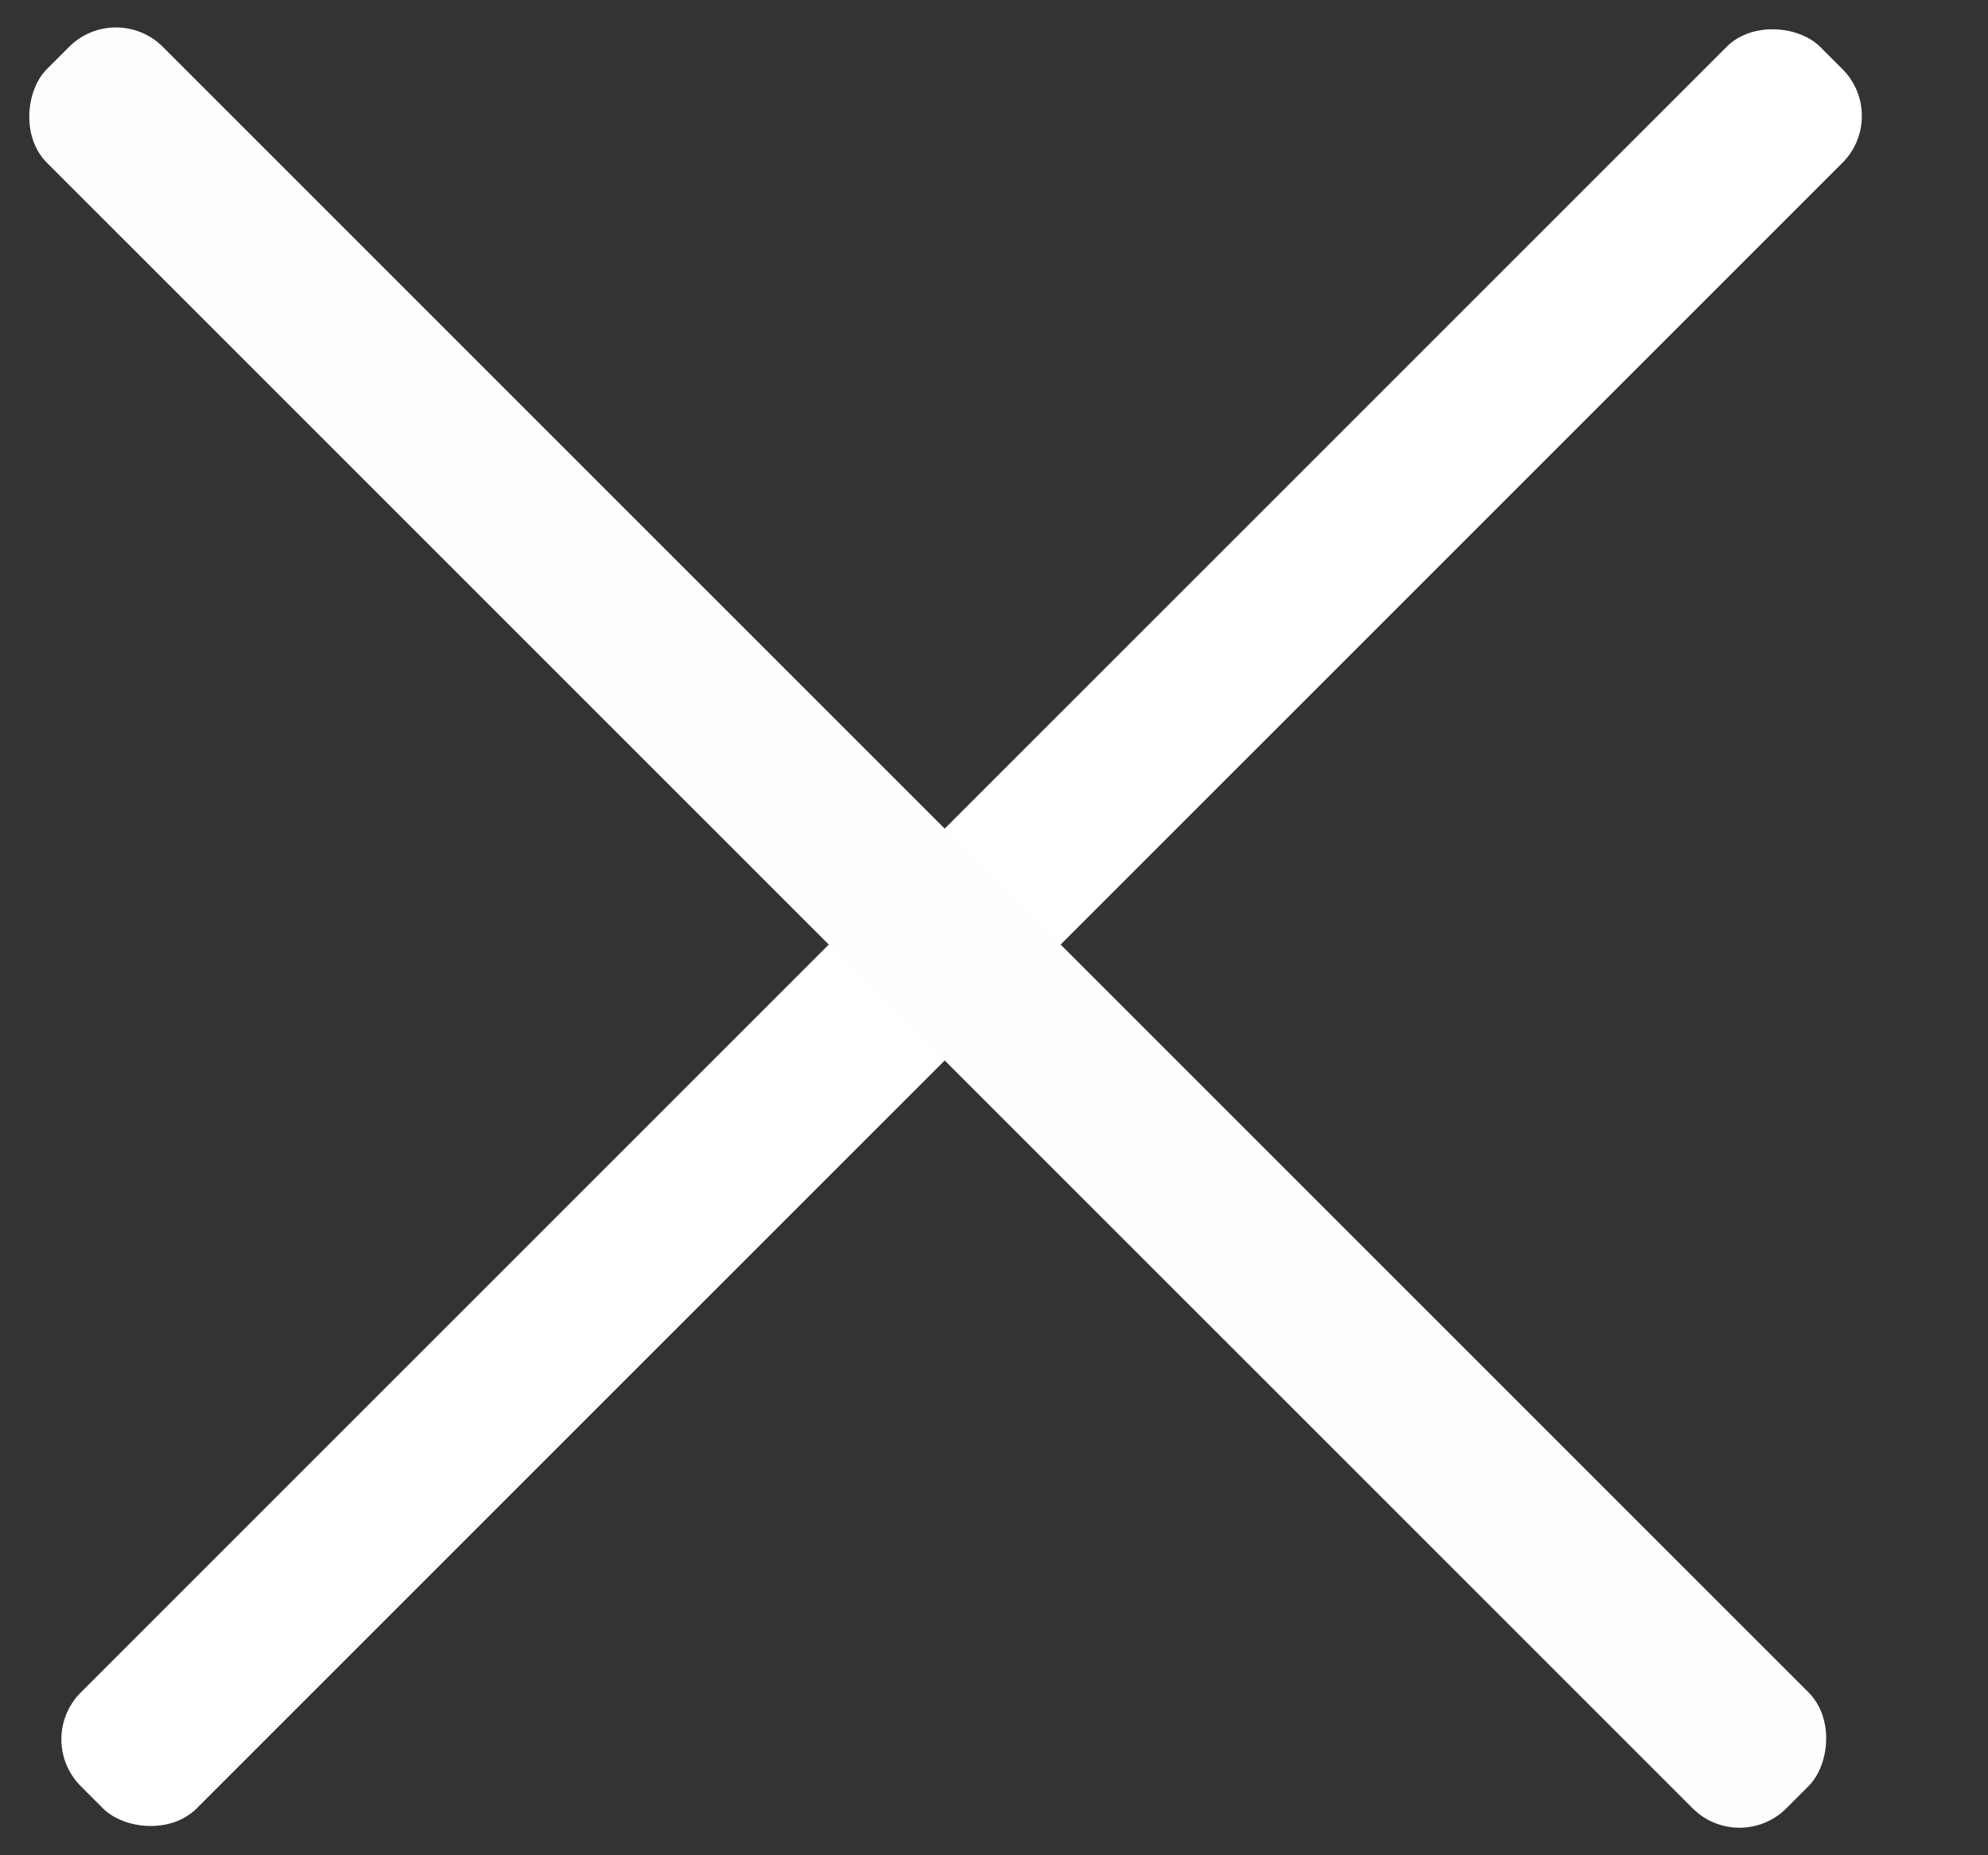 <svg width="15" height="14" viewBox="0 0 15 14" fill="none" xmlns="http://www.w3.org/2000/svg">
<rect x="0" y="0" width="15" height="14" fill="#333333" stroke="none"/>
<rect x="0.256" y="13.125" width="18.561" height="1.237" rx="0.5" transform="rotate(-45 0.256 13.125)" fill="white"/>
<rect x="0.875" y="0" width="18.561" height="1.237" rx="0.5" transform="rotate(45 0.875 0)" fill="#FFFDFD"/>
</svg>
